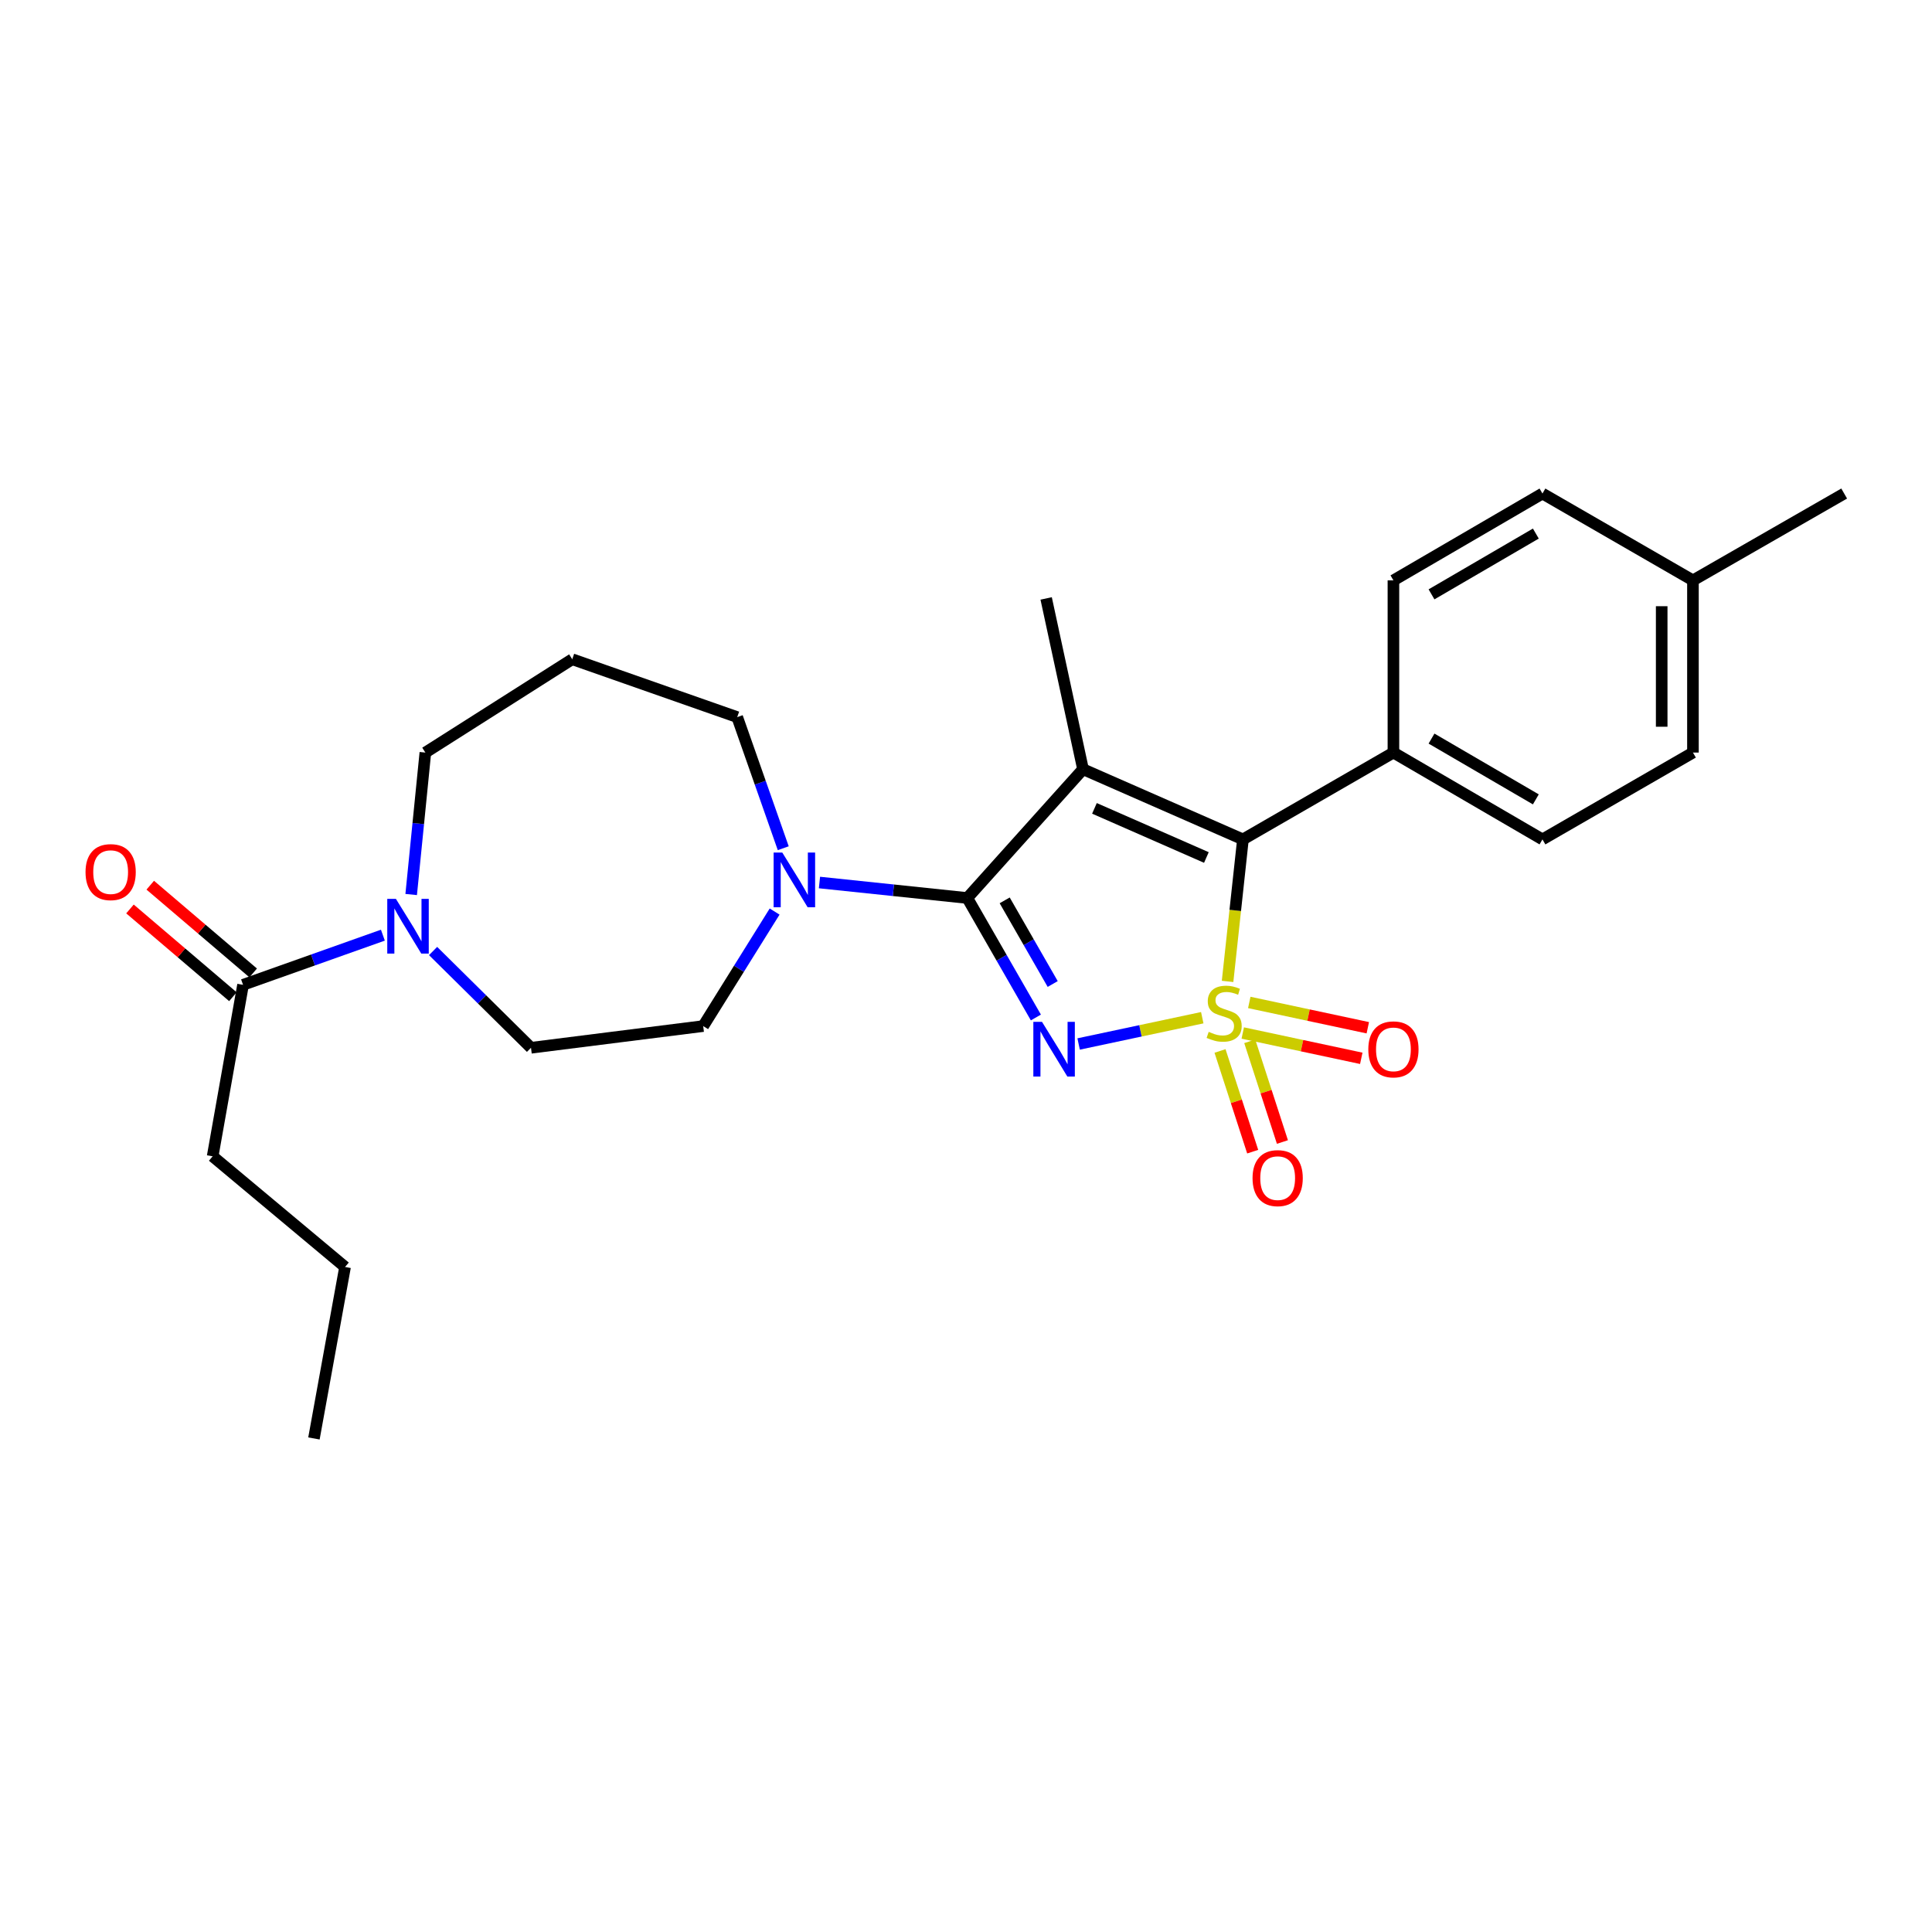 <?xml version='1.0' encoding='iso-8859-1'?>
<svg version='1.1' baseProfile='full'
              xmlns='http://www.w3.org/2000/svg'
                      xmlns:rdkit='http://www.rdkit.org/xml'
                      xmlns:xlink='http://www.w3.org/1999/xlink'
                  xml:space='preserve'
width='1000px' height='1000px' viewBox='0 0 1000 1000'>
<!-- END OF HEADER -->
<rect style='opacity:1.0;fill:#FFFFFF;stroke:none' width='1000' height='1000' x='0' y='0'> </rect>
<path class='bond-0' d='M 622.288,526.764 L 590.292,533.566' style='fill:none;fill-rule:evenodd;stroke:#CCCC00;stroke-width:6px;stroke-linecap:butt;stroke-linejoin:miter;stroke-opacity:1' />
<path class='bond-0' d='M 590.292,533.566 L 558.296,540.367' style='fill:none;fill-rule:evenodd;stroke:#0000FF;stroke-width:6px;stroke-linecap:butt;stroke-linejoin:miter;stroke-opacity:1' />
<path class='bond-3' d='M 635.39,507.975 L 639.366,471.224' style='fill:none;fill-rule:evenodd;stroke:#CCCC00;stroke-width:6px;stroke-linecap:butt;stroke-linejoin:miter;stroke-opacity:1' />
<path class='bond-3' d='M 639.366,471.224 L 643.342,434.474' style='fill:none;fill-rule:evenodd;stroke:#000000;stroke-width:6px;stroke-linecap:butt;stroke-linejoin:miter;stroke-opacity:1' />
<path class='bond-6' d='M 643.248,534.683 L 673.922,541.234' style='fill:none;fill-rule:evenodd;stroke:#CCCC00;stroke-width:6px;stroke-linecap:butt;stroke-linejoin:miter;stroke-opacity:1' />
<path class='bond-6' d='M 673.922,541.234 L 704.595,547.785' style='fill:none;fill-rule:evenodd;stroke:#FF0000;stroke-width:6px;stroke-linecap:butt;stroke-linejoin:miter;stroke-opacity:1' />
<path class='bond-6' d='M 646.627,518.863 L 677.3,525.414' style='fill:none;fill-rule:evenodd;stroke:#CCCC00;stroke-width:6px;stroke-linecap:butt;stroke-linejoin:miter;stroke-opacity:1' />
<path class='bond-6' d='M 677.3,525.414 L 707.974,531.964' style='fill:none;fill-rule:evenodd;stroke:#FF0000;stroke-width:6px;stroke-linecap:butt;stroke-linejoin:miter;stroke-opacity:1' />
<path class='bond-7' d='M 631.48,543.976 L 639.937,570.038' style='fill:none;fill-rule:evenodd;stroke:#CCCC00;stroke-width:6px;stroke-linecap:butt;stroke-linejoin:miter;stroke-opacity:1' />
<path class='bond-7' d='M 639.937,570.038 L 648.394,596.1' style='fill:none;fill-rule:evenodd;stroke:#FF0000;stroke-width:6px;stroke-linecap:butt;stroke-linejoin:miter;stroke-opacity:1' />
<path class='bond-7' d='M 646.868,538.983 L 655.325,565.045' style='fill:none;fill-rule:evenodd;stroke:#CCCC00;stroke-width:6px;stroke-linecap:butt;stroke-linejoin:miter;stroke-opacity:1' />
<path class='bond-7' d='M 655.325,565.045 L 663.782,591.107' style='fill:none;fill-rule:evenodd;stroke:#FF0000;stroke-width:6px;stroke-linecap:butt;stroke-linejoin:miter;stroke-opacity:1' />
<path class='bond-1' d='M 536.172,526.651 L 518.42,495.728' style='fill:none;fill-rule:evenodd;stroke:#0000FF;stroke-width:6px;stroke-linecap:butt;stroke-linejoin:miter;stroke-opacity:1' />
<path class='bond-1' d='M 518.42,495.728 L 500.669,464.806' style='fill:none;fill-rule:evenodd;stroke:#000000;stroke-width:6px;stroke-linecap:butt;stroke-linejoin:miter;stroke-opacity:1' />
<path class='bond-1' d='M 544.876,509.32 L 532.45,487.674' style='fill:none;fill-rule:evenodd;stroke:#0000FF;stroke-width:6px;stroke-linecap:butt;stroke-linejoin:miter;stroke-opacity:1' />
<path class='bond-1' d='M 532.45,487.674 L 520.024,466.028' style='fill:none;fill-rule:evenodd;stroke:#000000;stroke-width:6px;stroke-linecap:butt;stroke-linejoin:miter;stroke-opacity:1' />
<path class='bond-4' d='M 500.669,464.806 L 462.411,460.799' style='fill:none;fill-rule:evenodd;stroke:#000000;stroke-width:6px;stroke-linecap:butt;stroke-linejoin:miter;stroke-opacity:1' />
<path class='bond-4' d='M 462.411,460.799 L 424.154,456.792' style='fill:none;fill-rule:evenodd;stroke:#0000FF;stroke-width:6px;stroke-linecap:butt;stroke-linejoin:miter;stroke-opacity:1' />
<path class='bond-26' d='M 500.669,464.806 L 560.569,398.147' style='fill:none;fill-rule:evenodd;stroke:#000000;stroke-width:6px;stroke-linecap:butt;stroke-linejoin:miter;stroke-opacity:1' />
<path class='bond-2' d='M 560.569,398.147 L 643.342,434.474' style='fill:none;fill-rule:evenodd;stroke:#000000;stroke-width:6px;stroke-linecap:butt;stroke-linejoin:miter;stroke-opacity:1' />
<path class='bond-2' d='M 566.484,418.409 L 624.425,443.838' style='fill:none;fill-rule:evenodd;stroke:#000000;stroke-width:6px;stroke-linecap:butt;stroke-linejoin:miter;stroke-opacity:1' />
<path class='bond-13' d='M 560.569,398.147 L 541.489,309.748' style='fill:none;fill-rule:evenodd;stroke:#000000;stroke-width:6px;stroke-linecap:butt;stroke-linejoin:miter;stroke-opacity:1' />
<path class='bond-9' d='M 643.342,434.474 L 721.235,389.528' style='fill:none;fill-rule:evenodd;stroke:#000000;stroke-width:6px;stroke-linecap:butt;stroke-linejoin:miter;stroke-opacity:1' />
<path class='bond-10' d='M 400.942,471.821 L 382.457,501.459' style='fill:none;fill-rule:evenodd;stroke:#0000FF;stroke-width:6px;stroke-linecap:butt;stroke-linejoin:miter;stroke-opacity:1' />
<path class='bond-10' d='M 382.457,501.459 L 363.972,531.096' style='fill:none;fill-rule:evenodd;stroke:#000000;stroke-width:6px;stroke-linecap:butt;stroke-linejoin:miter;stroke-opacity:1' />
<path class='bond-17' d='M 405.408,439.039 L 393.493,405.108' style='fill:none;fill-rule:evenodd;stroke:#0000FF;stroke-width:6px;stroke-linecap:butt;stroke-linejoin:miter;stroke-opacity:1' />
<path class='bond-17' d='M 393.493,405.108 L 381.578,371.176' style='fill:none;fill-rule:evenodd;stroke:#000000;stroke-width:6px;stroke-linecap:butt;stroke-linejoin:miter;stroke-opacity:1' />
<path class='bond-5' d='M 224.165,492.244 L 249.505,517.287' style='fill:none;fill-rule:evenodd;stroke:#0000FF;stroke-width:6px;stroke-linecap:butt;stroke-linejoin:miter;stroke-opacity:1' />
<path class='bond-5' d='M 249.505,517.287 L 274.844,542.33' style='fill:none;fill-rule:evenodd;stroke:#000000;stroke-width:6px;stroke-linecap:butt;stroke-linejoin:miter;stroke-opacity:1' />
<path class='bond-8' d='M 198.182,484.038 L 161.991,496.89' style='fill:none;fill-rule:evenodd;stroke:#0000FF;stroke-width:6px;stroke-linecap:butt;stroke-linejoin:miter;stroke-opacity:1' />
<path class='bond-8' d='M 161.991,496.89 L 125.799,509.742' style='fill:none;fill-rule:evenodd;stroke:#000000;stroke-width:6px;stroke-linecap:butt;stroke-linejoin:miter;stroke-opacity:1' />
<path class='bond-28' d='M 212.827,463.001 L 216.496,426.264' style='fill:none;fill-rule:evenodd;stroke:#0000FF;stroke-width:6px;stroke-linecap:butt;stroke-linejoin:miter;stroke-opacity:1' />
<path class='bond-28' d='M 216.496,426.264 L 220.166,389.528' style='fill:none;fill-rule:evenodd;stroke:#000000;stroke-width:6px;stroke-linecap:butt;stroke-linejoin:miter;stroke-opacity:1' />
<path class='bond-12' d='M 131.046,503.587 L 104.408,480.878' style='fill:none;fill-rule:evenodd;stroke:#000000;stroke-width:6px;stroke-linecap:butt;stroke-linejoin:miter;stroke-opacity:1' />
<path class='bond-12' d='M 104.408,480.878 L 77.769,458.17' style='fill:none;fill-rule:evenodd;stroke:#FF0000;stroke-width:6px;stroke-linecap:butt;stroke-linejoin:miter;stroke-opacity:1' />
<path class='bond-12' d='M 120.552,515.898 L 93.913,493.19' style='fill:none;fill-rule:evenodd;stroke:#000000;stroke-width:6px;stroke-linecap:butt;stroke-linejoin:miter;stroke-opacity:1' />
<path class='bond-12' d='M 93.913,493.19 L 67.275,470.481' style='fill:none;fill-rule:evenodd;stroke:#FF0000;stroke-width:6px;stroke-linecap:butt;stroke-linejoin:miter;stroke-opacity:1' />
<path class='bond-22' d='M 125.799,509.742 L 110.071,598.501' style='fill:none;fill-rule:evenodd;stroke:#000000;stroke-width:6px;stroke-linecap:butt;stroke-linejoin:miter;stroke-opacity:1' />
<path class='bond-14' d='M 721.235,389.528 L 798.373,434.474' style='fill:none;fill-rule:evenodd;stroke:#000000;stroke-width:6px;stroke-linecap:butt;stroke-linejoin:miter;stroke-opacity:1' />
<path class='bond-14' d='M 740.95,382.292 L 794.947,413.754' style='fill:none;fill-rule:evenodd;stroke:#000000;stroke-width:6px;stroke-linecap:butt;stroke-linejoin:miter;stroke-opacity:1' />
<path class='bond-15' d='M 721.235,389.528 L 721.235,300.401' style='fill:none;fill-rule:evenodd;stroke:#000000;stroke-width:6px;stroke-linecap:butt;stroke-linejoin:miter;stroke-opacity:1' />
<path class='bond-11' d='M 363.972,531.096 L 274.844,542.33' style='fill:none;fill-rule:evenodd;stroke:#000000;stroke-width:6px;stroke-linecap:butt;stroke-linejoin:miter;stroke-opacity:1' />
<path class='bond-19' d='M 798.373,434.474 L 876.266,389.528' style='fill:none;fill-rule:evenodd;stroke:#000000;stroke-width:6px;stroke-linecap:butt;stroke-linejoin:miter;stroke-opacity:1' />
<path class='bond-20' d='M 721.235,300.401 L 798.373,255.455' style='fill:none;fill-rule:evenodd;stroke:#000000;stroke-width:6px;stroke-linecap:butt;stroke-linejoin:miter;stroke-opacity:1' />
<path class='bond-20' d='M 740.95,307.637 L 794.947,276.175' style='fill:none;fill-rule:evenodd;stroke:#000000;stroke-width:6px;stroke-linecap:butt;stroke-linejoin:miter;stroke-opacity:1' />
<path class='bond-16' d='M 296.189,341.221 L 381.578,371.176' style='fill:none;fill-rule:evenodd;stroke:#000000;stroke-width:6px;stroke-linecap:butt;stroke-linejoin:miter;stroke-opacity:1' />
<path class='bond-18' d='M 296.189,341.221 L 220.166,389.528' style='fill:none;fill-rule:evenodd;stroke:#000000;stroke-width:6px;stroke-linecap:butt;stroke-linejoin:miter;stroke-opacity:1' />
<path class='bond-27' d='M 876.266,389.528 L 876.266,300.401' style='fill:none;fill-rule:evenodd;stroke:#000000;stroke-width:6px;stroke-linecap:butt;stroke-linejoin:miter;stroke-opacity:1' />
<path class='bond-27' d='M 860.089,376.159 L 860.089,313.77' style='fill:none;fill-rule:evenodd;stroke:#000000;stroke-width:6px;stroke-linecap:butt;stroke-linejoin:miter;stroke-opacity:1' />
<path class='bond-21' d='M 798.373,255.455 L 876.266,300.401' style='fill:none;fill-rule:evenodd;stroke:#000000;stroke-width:6px;stroke-linecap:butt;stroke-linejoin:miter;stroke-opacity:1' />
<path class='bond-23' d='M 876.266,300.401 L 954.545,255.455' style='fill:none;fill-rule:evenodd;stroke:#000000;stroke-width:6px;stroke-linecap:butt;stroke-linejoin:miter;stroke-opacity:1' />
<path class='bond-24' d='M 110.071,598.501 L 178.599,655.786' style='fill:none;fill-rule:evenodd;stroke:#000000;stroke-width:6px;stroke-linecap:butt;stroke-linejoin:miter;stroke-opacity:1' />
<path class='bond-25' d='M 178.599,655.786 L 162.494,744.545' style='fill:none;fill-rule:evenodd;stroke:#000000;stroke-width:6px;stroke-linecap:butt;stroke-linejoin:miter;stroke-opacity:1' />
<path  class='atom-0' d='M 625.618 534.076
Q 625.938 534.196, 627.258 534.756
Q 628.578 535.316, 630.018 535.676
Q 631.498 535.996, 632.938 535.996
Q 635.618 535.996, 637.178 534.716
Q 638.738 533.396, 638.738 531.116
Q 638.738 529.556, 637.938 528.596
Q 637.178 527.636, 635.978 527.116
Q 634.778 526.596, 632.778 525.996
Q 630.258 525.236, 628.738 524.516
Q 627.258 523.796, 626.178 522.276
Q 625.138 520.756, 625.138 518.196
Q 625.138 514.636, 627.538 512.436
Q 629.978 510.236, 634.778 510.236
Q 638.058 510.236, 641.778 511.796
L 640.858 514.876
Q 637.458 513.476, 634.898 513.476
Q 632.138 513.476, 630.618 514.636
Q 629.098 515.756, 629.138 517.716
Q 629.138 519.236, 629.898 520.156
Q 630.698 521.076, 631.818 521.596
Q 632.978 522.116, 634.898 522.716
Q 637.458 523.516, 638.978 524.316
Q 640.498 525.116, 641.578 526.756
Q 642.698 528.356, 642.698 531.116
Q 642.698 535.036, 640.058 537.156
Q 637.458 539.236, 633.098 539.236
Q 630.578 539.236, 628.658 538.676
Q 626.778 538.156, 624.538 537.236
L 625.618 534.076
' fill='#CCCC00'/>
<path  class='atom-1' d='M 539.336 528.907
L 548.616 543.907
Q 549.536 545.387, 551.016 548.067
Q 552.496 550.747, 552.576 550.907
L 552.576 528.907
L 556.336 528.907
L 556.336 557.227
L 552.456 557.227
L 542.496 540.827
Q 541.336 538.907, 540.096 536.707
Q 538.896 534.507, 538.536 533.827
L 538.536 557.227
L 534.856 557.227
L 534.856 528.907
L 539.336 528.907
' fill='#0000FF'/>
<path  class='atom-5' d='M 404.904 441.272
L 414.184 456.272
Q 415.104 457.752, 416.584 460.432
Q 418.064 463.112, 418.144 463.272
L 418.144 441.272
L 421.904 441.272
L 421.904 469.592
L 418.024 469.592
L 408.064 453.192
Q 406.904 451.272, 405.664 449.072
Q 404.464 446.872, 404.104 446.192
L 404.104 469.592
L 400.424 469.592
L 400.424 441.272
L 404.904 441.272
' fill='#0000FF'/>
<path  class='atom-6' d='M 204.927 465.259
L 214.207 480.259
Q 215.127 481.739, 216.607 484.419
Q 218.087 487.099, 218.167 487.259
L 218.167 465.259
L 221.927 465.259
L 221.927 493.579
L 218.047 493.579
L 208.087 477.179
Q 206.927 475.259, 205.687 473.059
Q 204.487 470.859, 204.127 470.179
L 204.127 493.579
L 200.447 493.579
L 200.447 465.259
L 204.927 465.259
' fill='#0000FF'/>
<path  class='atom-7' d='M 708.235 543.147
Q 708.235 536.347, 711.595 532.547
Q 714.955 528.747, 721.235 528.747
Q 727.515 528.747, 730.875 532.547
Q 734.235 536.347, 734.235 543.147
Q 734.235 550.027, 730.835 553.947
Q 727.435 557.827, 721.235 557.827
Q 714.995 557.827, 711.595 553.947
Q 708.235 550.067, 708.235 543.147
M 721.235 554.627
Q 725.555 554.627, 727.875 551.747
Q 730.235 548.827, 730.235 543.147
Q 730.235 537.587, 727.875 534.787
Q 725.555 531.947, 721.235 531.947
Q 716.915 531.947, 714.555 534.747
Q 712.235 537.547, 712.235 543.147
Q 712.235 548.867, 714.555 551.747
Q 716.915 554.627, 721.235 554.627
' fill='#FF0000'/>
<path  class='atom-8' d='M 648.317 609.797
Q 648.317 602.997, 651.677 599.197
Q 655.037 595.397, 661.317 595.397
Q 667.597 595.397, 670.957 599.197
Q 674.317 602.997, 674.317 609.797
Q 674.317 616.677, 670.917 620.597
Q 667.517 624.477, 661.317 624.477
Q 655.077 624.477, 651.677 620.597
Q 648.317 616.717, 648.317 609.797
M 661.317 621.277
Q 665.637 621.277, 667.957 618.397
Q 670.317 615.477, 670.317 609.797
Q 670.317 604.237, 667.957 601.437
Q 665.637 598.597, 661.317 598.597
Q 656.997 598.597, 654.637 601.397
Q 652.317 604.197, 652.317 609.797
Q 652.317 615.517, 654.637 618.397
Q 656.997 621.277, 661.317 621.277
' fill='#FF0000'/>
<path  class='atom-13' d='M 44.271 451.405
Q 44.271 444.605, 47.631 440.805
Q 50.991 437.005, 57.271 437.005
Q 63.551 437.005, 66.911 440.805
Q 70.271 444.605, 70.271 451.405
Q 70.271 458.285, 66.871 462.205
Q 63.471 466.085, 57.271 466.085
Q 51.031 466.085, 47.631 462.205
Q 44.271 458.325, 44.271 451.405
M 57.271 462.885
Q 61.591 462.885, 63.911 460.005
Q 66.271 457.085, 66.271 451.405
Q 66.271 445.845, 63.911 443.045
Q 61.591 440.205, 57.271 440.205
Q 52.951 440.205, 50.591 443.005
Q 48.271 445.805, 48.271 451.405
Q 48.271 457.125, 50.591 460.005
Q 52.951 462.885, 57.271 462.885
' fill='#FF0000'/>
</svg>

